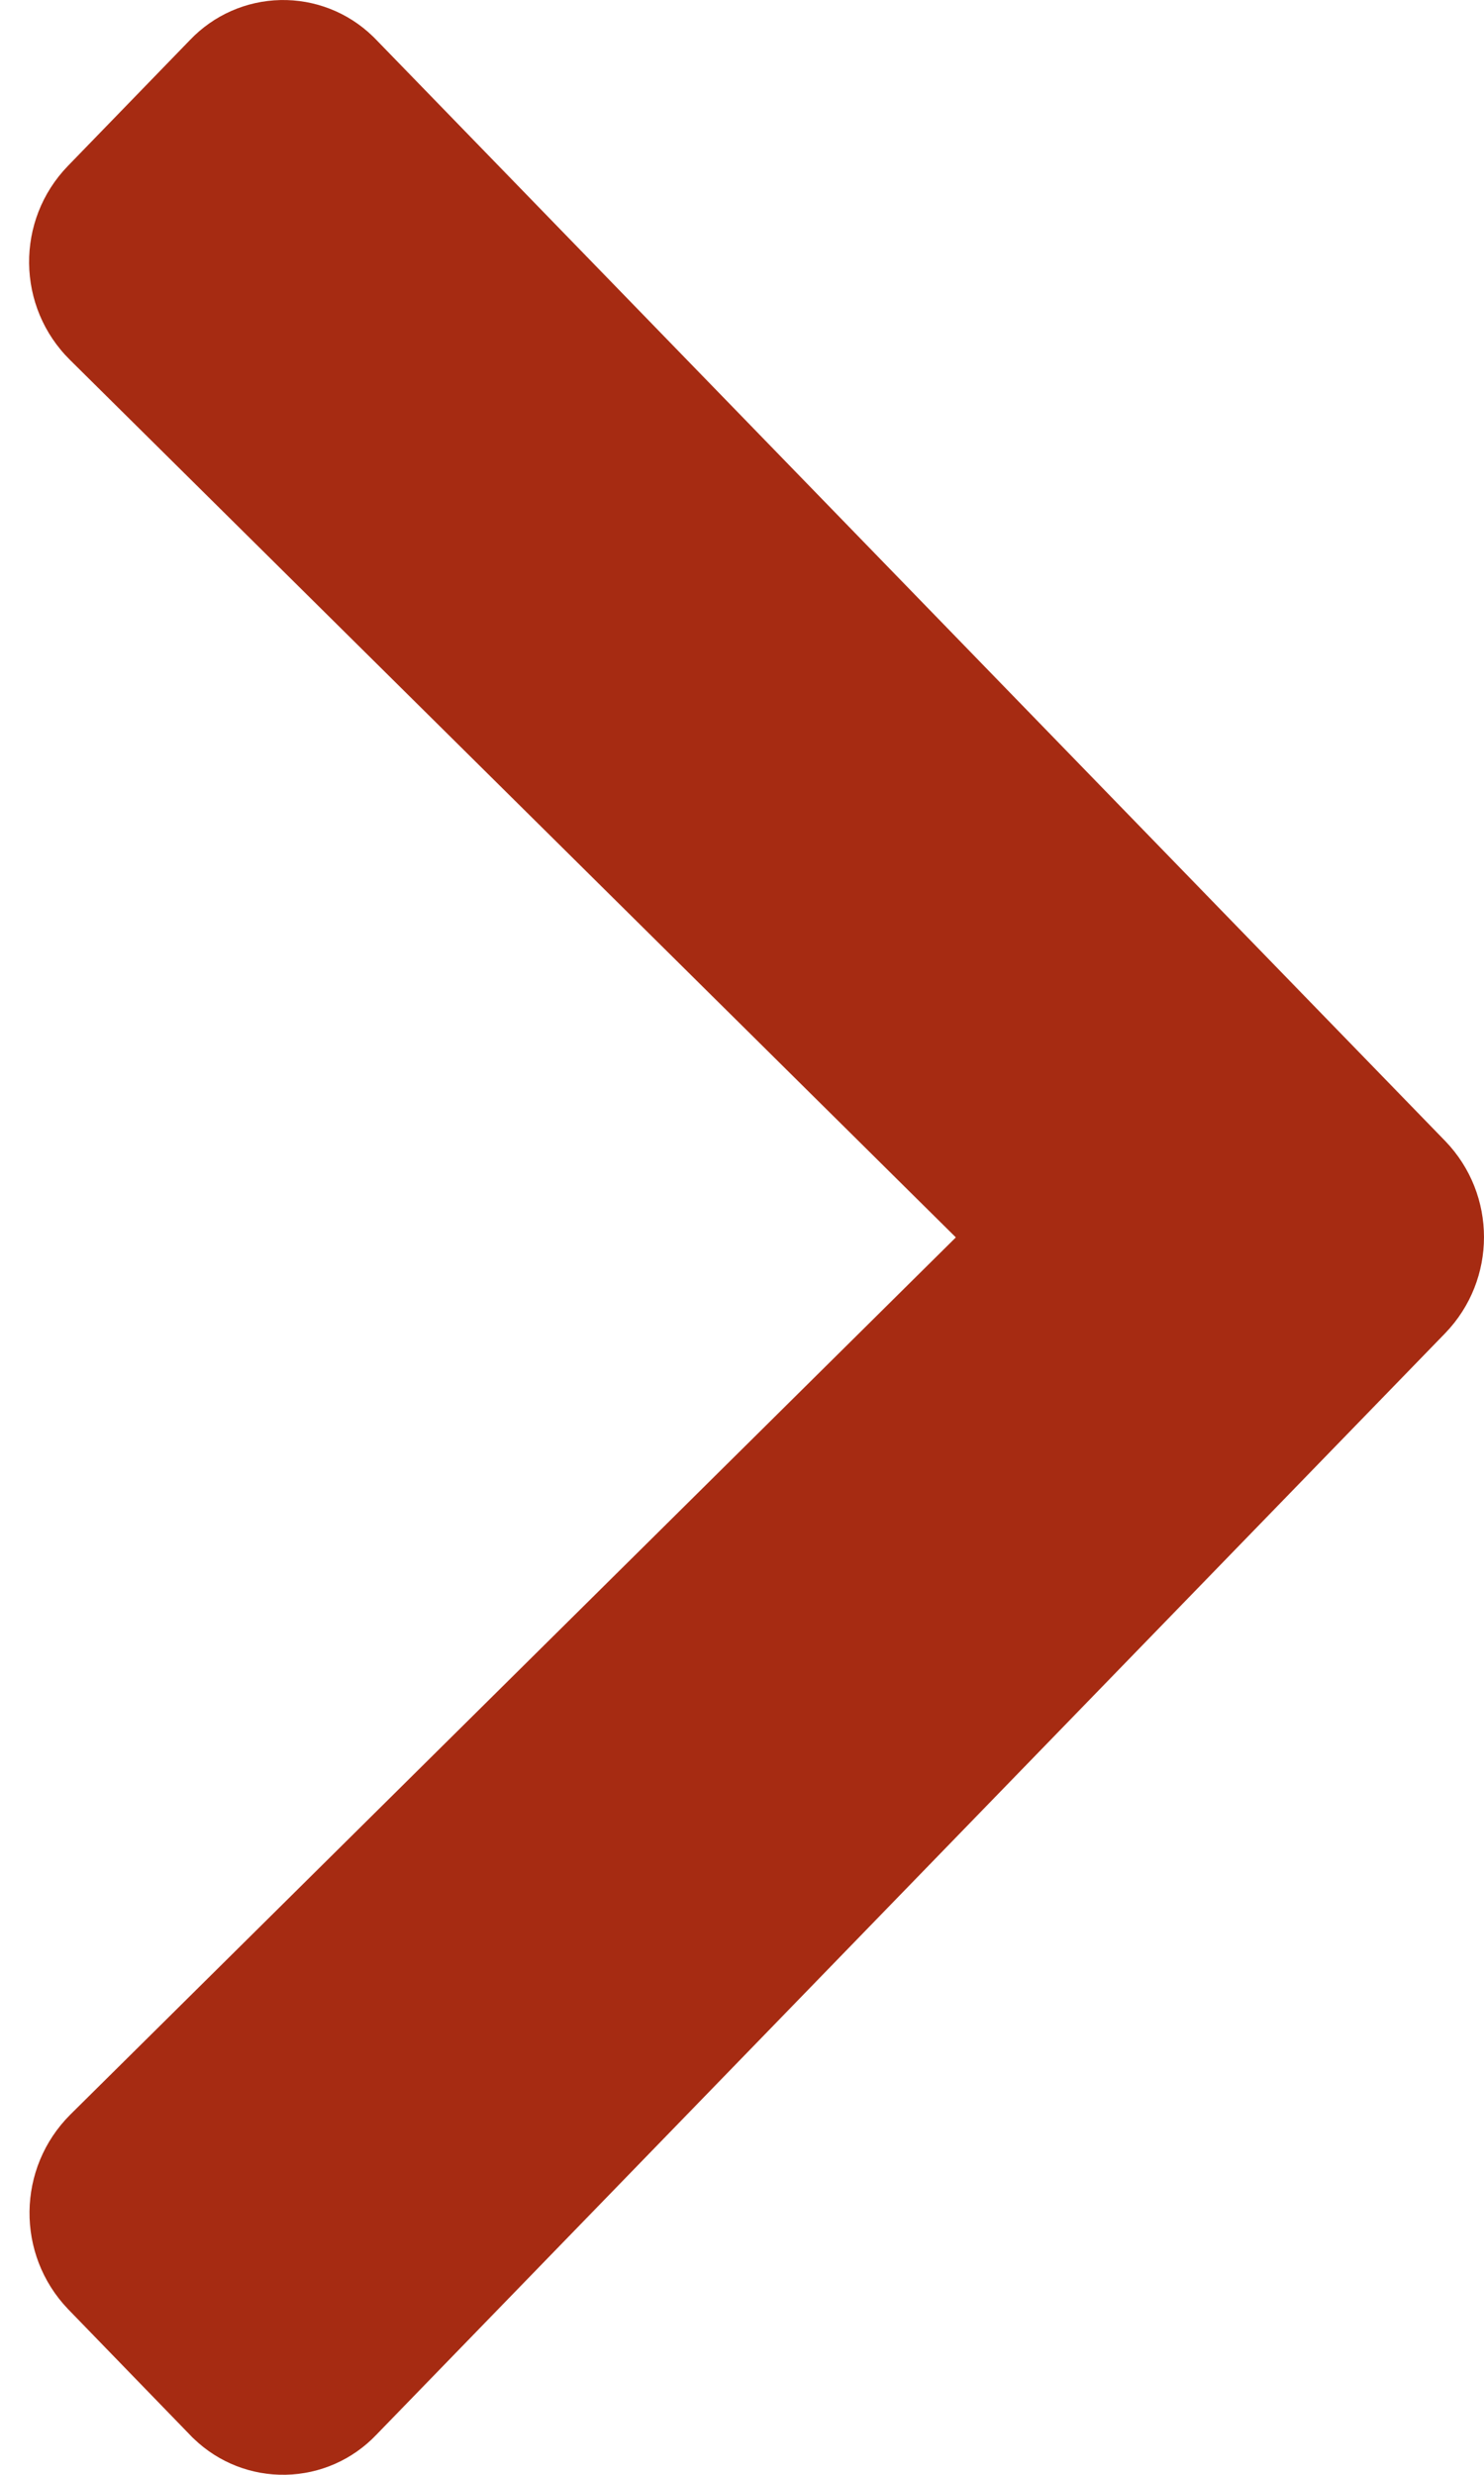 <svg width="30" height="50" viewBox="0 0 30 50" fill="none" xmlns="http://www.w3.org/2000/svg">
<path fill="#a62b12" d="M7.529 0.727C7.556 0.753 7.583 0.779 7.608 0.806L29.216 23.053C30.261 24.135 30.261 25.853 29.216 26.935L7.606 49.193C7.128 49.695 6.47 49.985 5.778 49.999C5.086 50.014 4.417 49.752 3.918 49.271C3.891 49.247 3.865 49.22 3.84 49.193L1.375 46.652C0.32 45.549 0.34 43.804 1.419 42.725L19.323 25L1.419 7.276C0.329 6.203 0.309 4.448 1.375 3.35L3.842 0.807C4.32 0.306 4.977 0.016 5.669 0.001C6.361 -0.014 7.03 0.247 7.529 0.727Z"/>
</svg>
